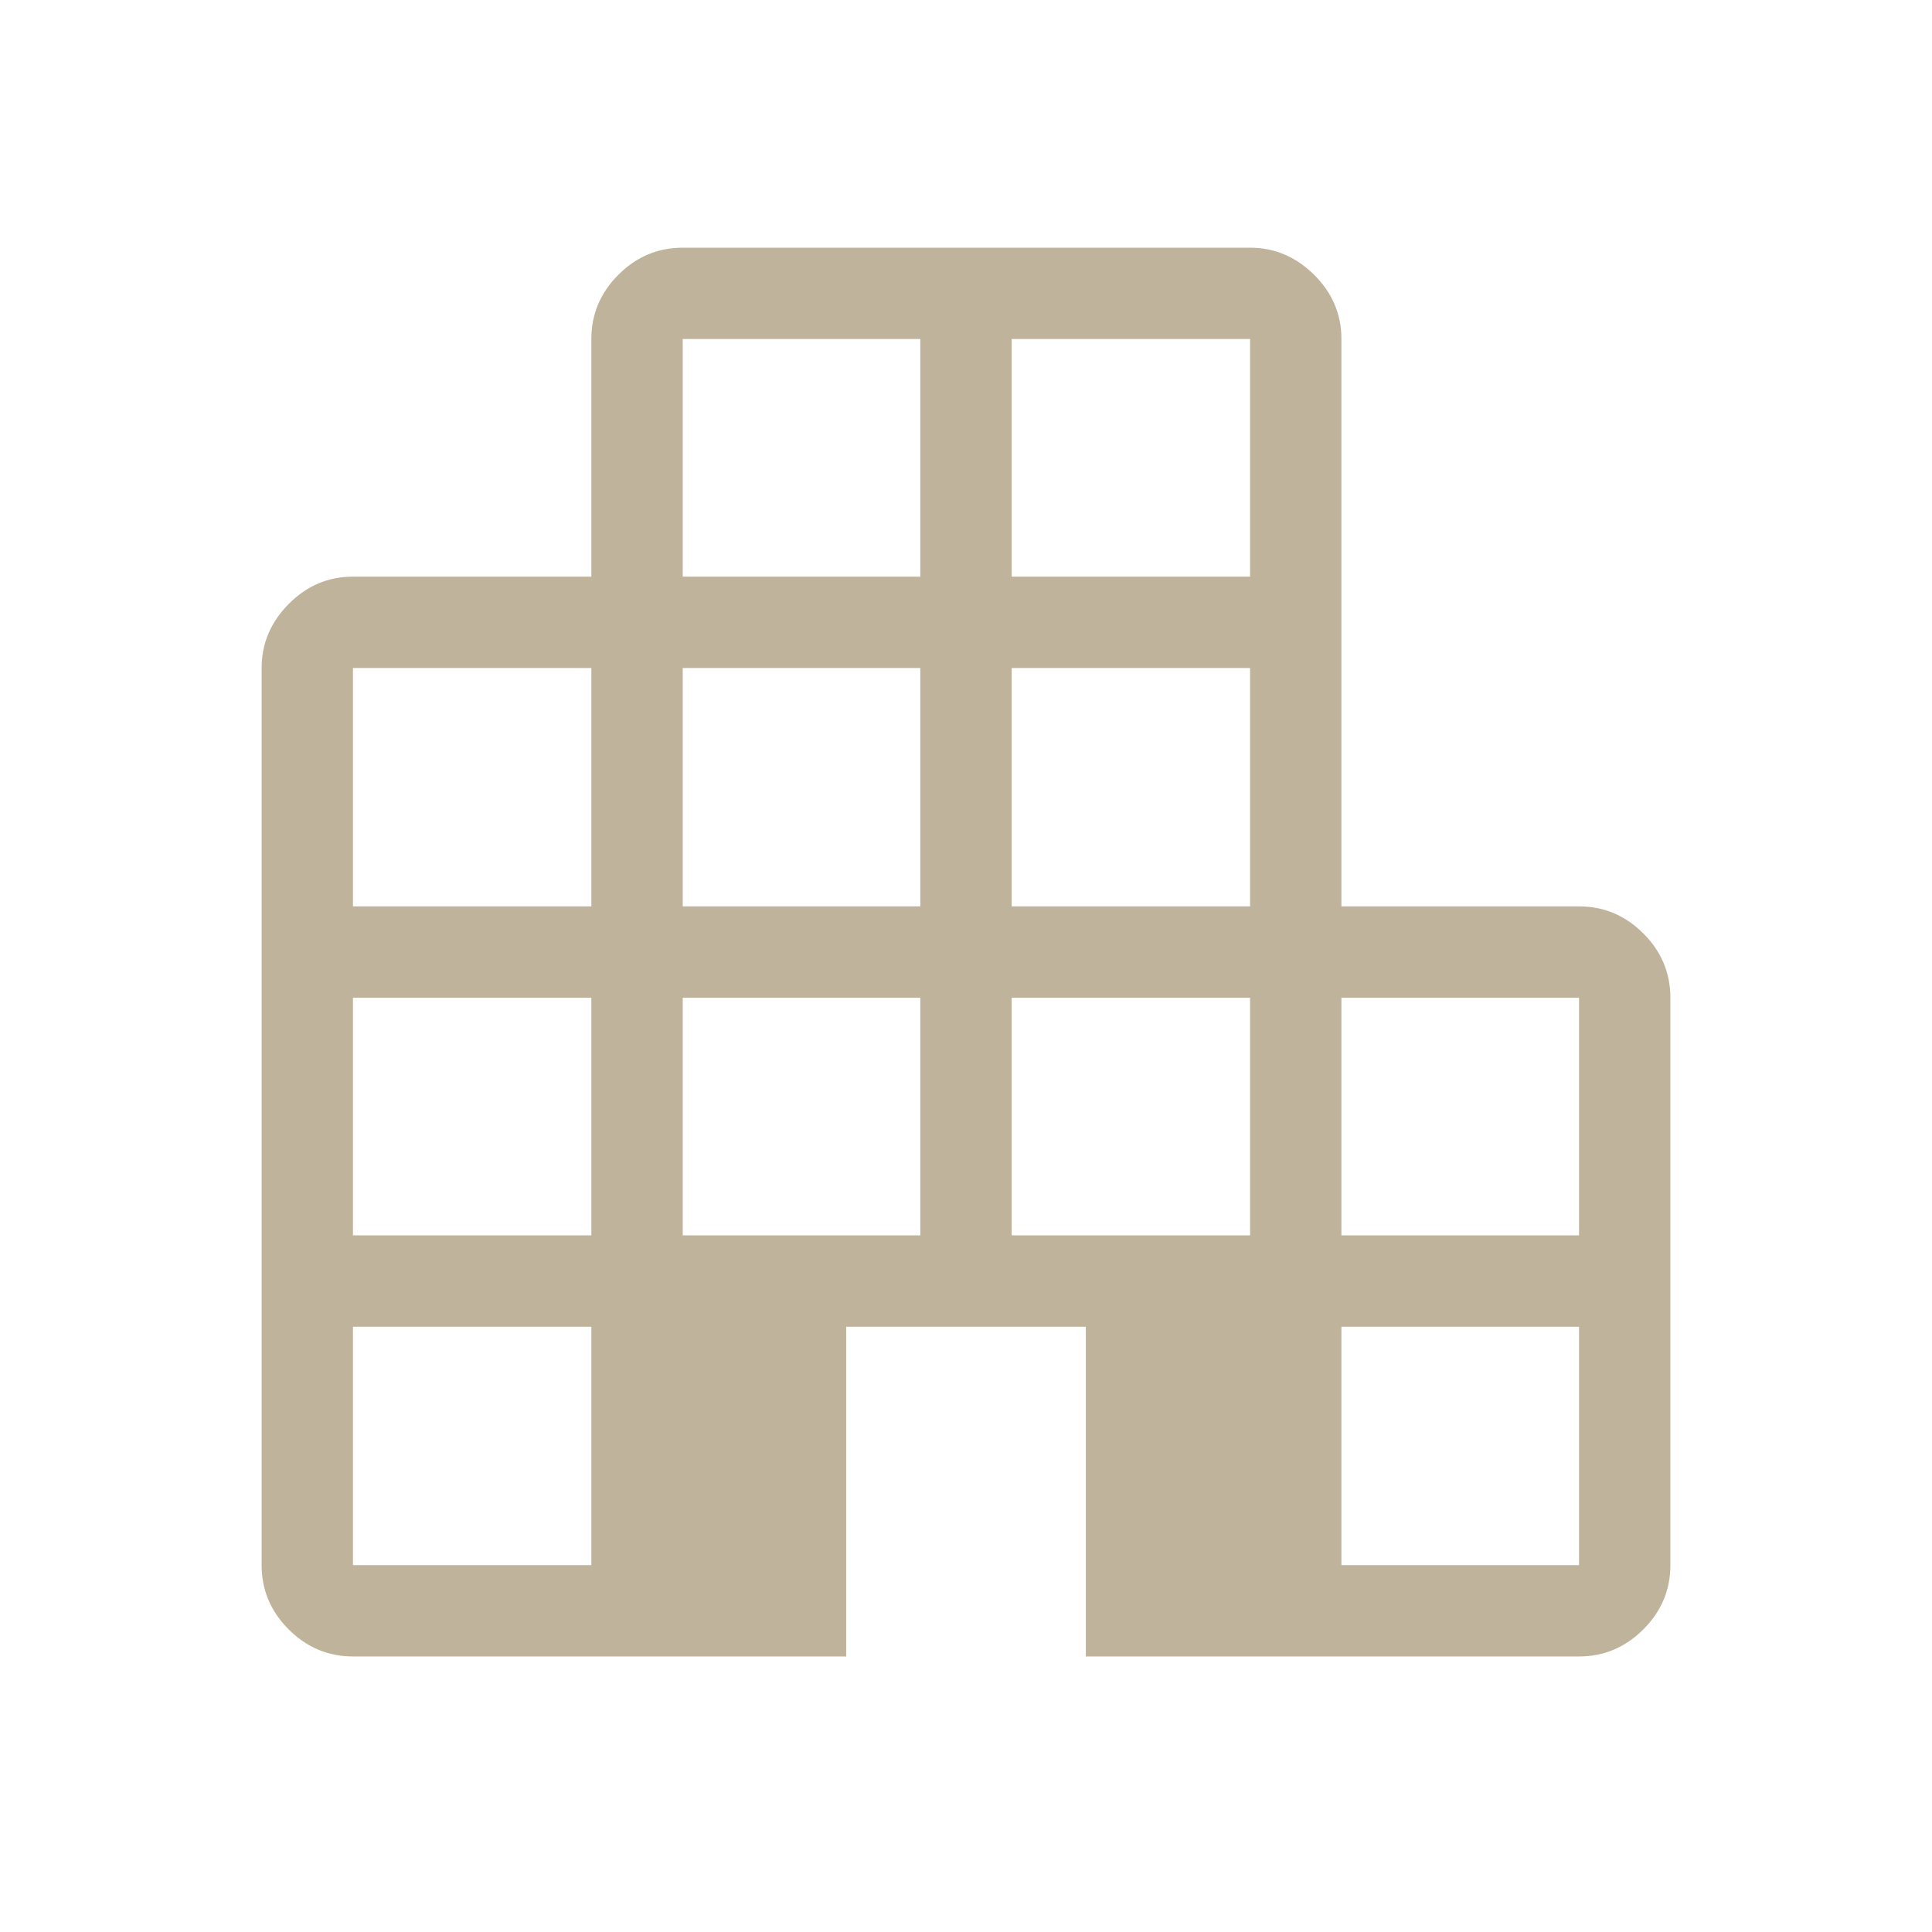 <?xml version="1.0" encoding="UTF-8"?> <svg xmlns="http://www.w3.org/2000/svg" width="48" height="48" viewBox="0 0 48 48" fill="none"> <mask id="mask0_96_581" style="mask-type:alpha" maskUnits="userSpaceOnUse" x="0" y="0" width="48" height="48"> <rect width="48" height="48" fill="#D9D9D9"></rect> </mask> <g mask="url(#mask0_96_581)"> <path d="M8.769 41.154C8.152 41.154 7.62 40.93 7.172 40.482C6.724 40.034 6.5 39.502 6.5 38.885V16.596C6.5 15.989 6.724 15.459 7.172 15.006C7.62 14.553 8.152 14.327 8.769 14.327H14.692V8.423C14.692 7.806 14.916 7.274 15.364 6.826C15.812 6.378 16.345 6.154 16.962 6.154H31.058C31.665 6.154 32.195 6.378 32.648 6.826C33.1 7.274 33.327 7.806 33.327 8.423V22.519H39.231C39.848 22.519 40.38 22.743 40.828 23.191C41.276 23.639 41.5 24.171 41.5 24.788V38.885C41.5 39.502 41.276 40.034 40.828 40.482C40.38 40.93 39.848 41.154 39.231 41.154H26.977V32.962H21.023V41.154H8.769ZM8.769 38.885H14.692V32.962H8.769V38.885ZM8.769 30.692H14.692V24.788H8.769V30.692ZM8.769 22.519H14.692V16.596H8.769V22.519ZM16.962 30.692H22.865V24.788H16.962V30.692ZM16.962 22.519H22.865V16.596H16.962V22.519ZM16.962 14.327H22.865V8.423H16.962V14.327ZM25.135 30.692H31.058V24.788H25.135V30.692ZM25.135 22.519H31.058V16.596H25.135V22.519ZM25.135 14.327H31.058V8.423H25.135V14.327ZM33.327 38.885H39.231V32.962H33.327V38.885ZM33.327 30.692H39.231V24.788H33.327V30.692Z" fill="#BFB39B"></path> </g> </svg> 